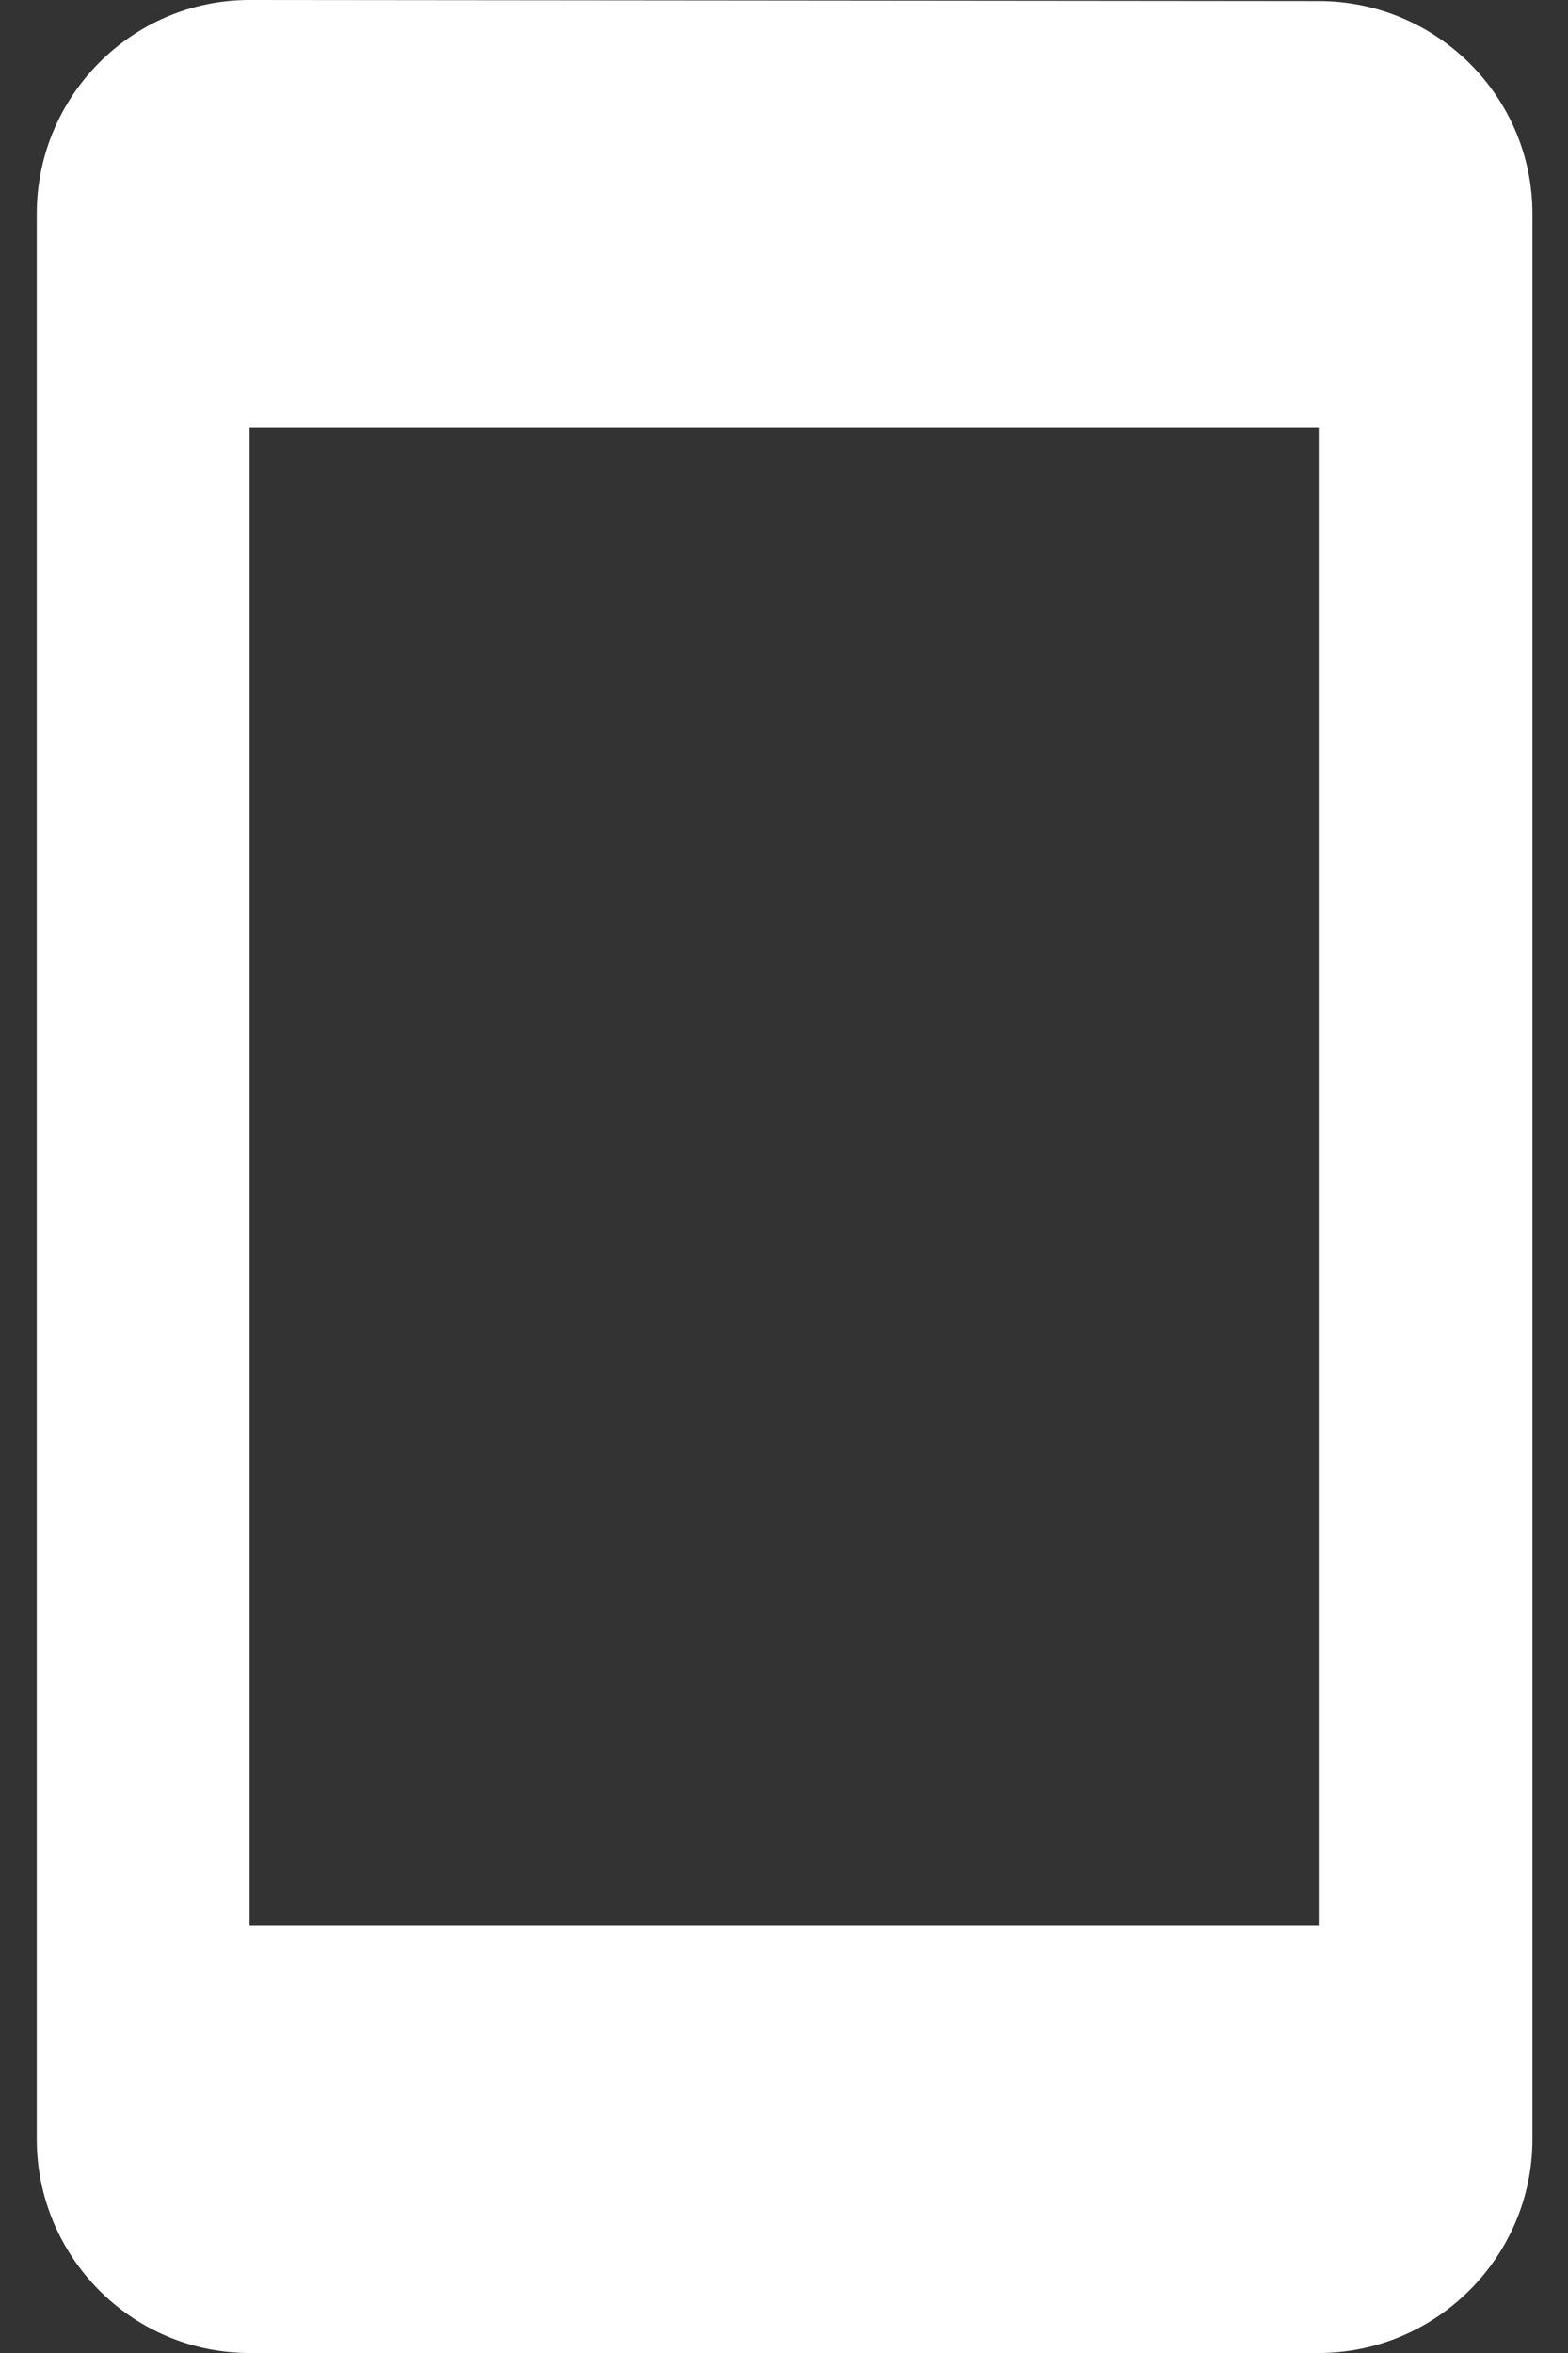 <svg width="16" height="24" viewBox="0 0 16 24" fill="none" xmlns="http://www.w3.org/2000/svg">
<rect x="0" y="0" width="16" height="24" fill="#333333" stroke="none"/>
<path fill-rule="evenodd" clip-rule="evenodd" d="M2.546 0L13.456 0.011C14.655 0.011 15.637 0.982 15.637 2.182V21.818C15.637 23.018 14.655 24 13.456 24H2.546C1.346 24 0.375 23.018 0.375 21.818V2.182C0.375 0.982 1.346 0 2.546 0ZM2.547 19.637H13.456V4.364H2.547V19.637Z" fill="white"/>
</svg>
